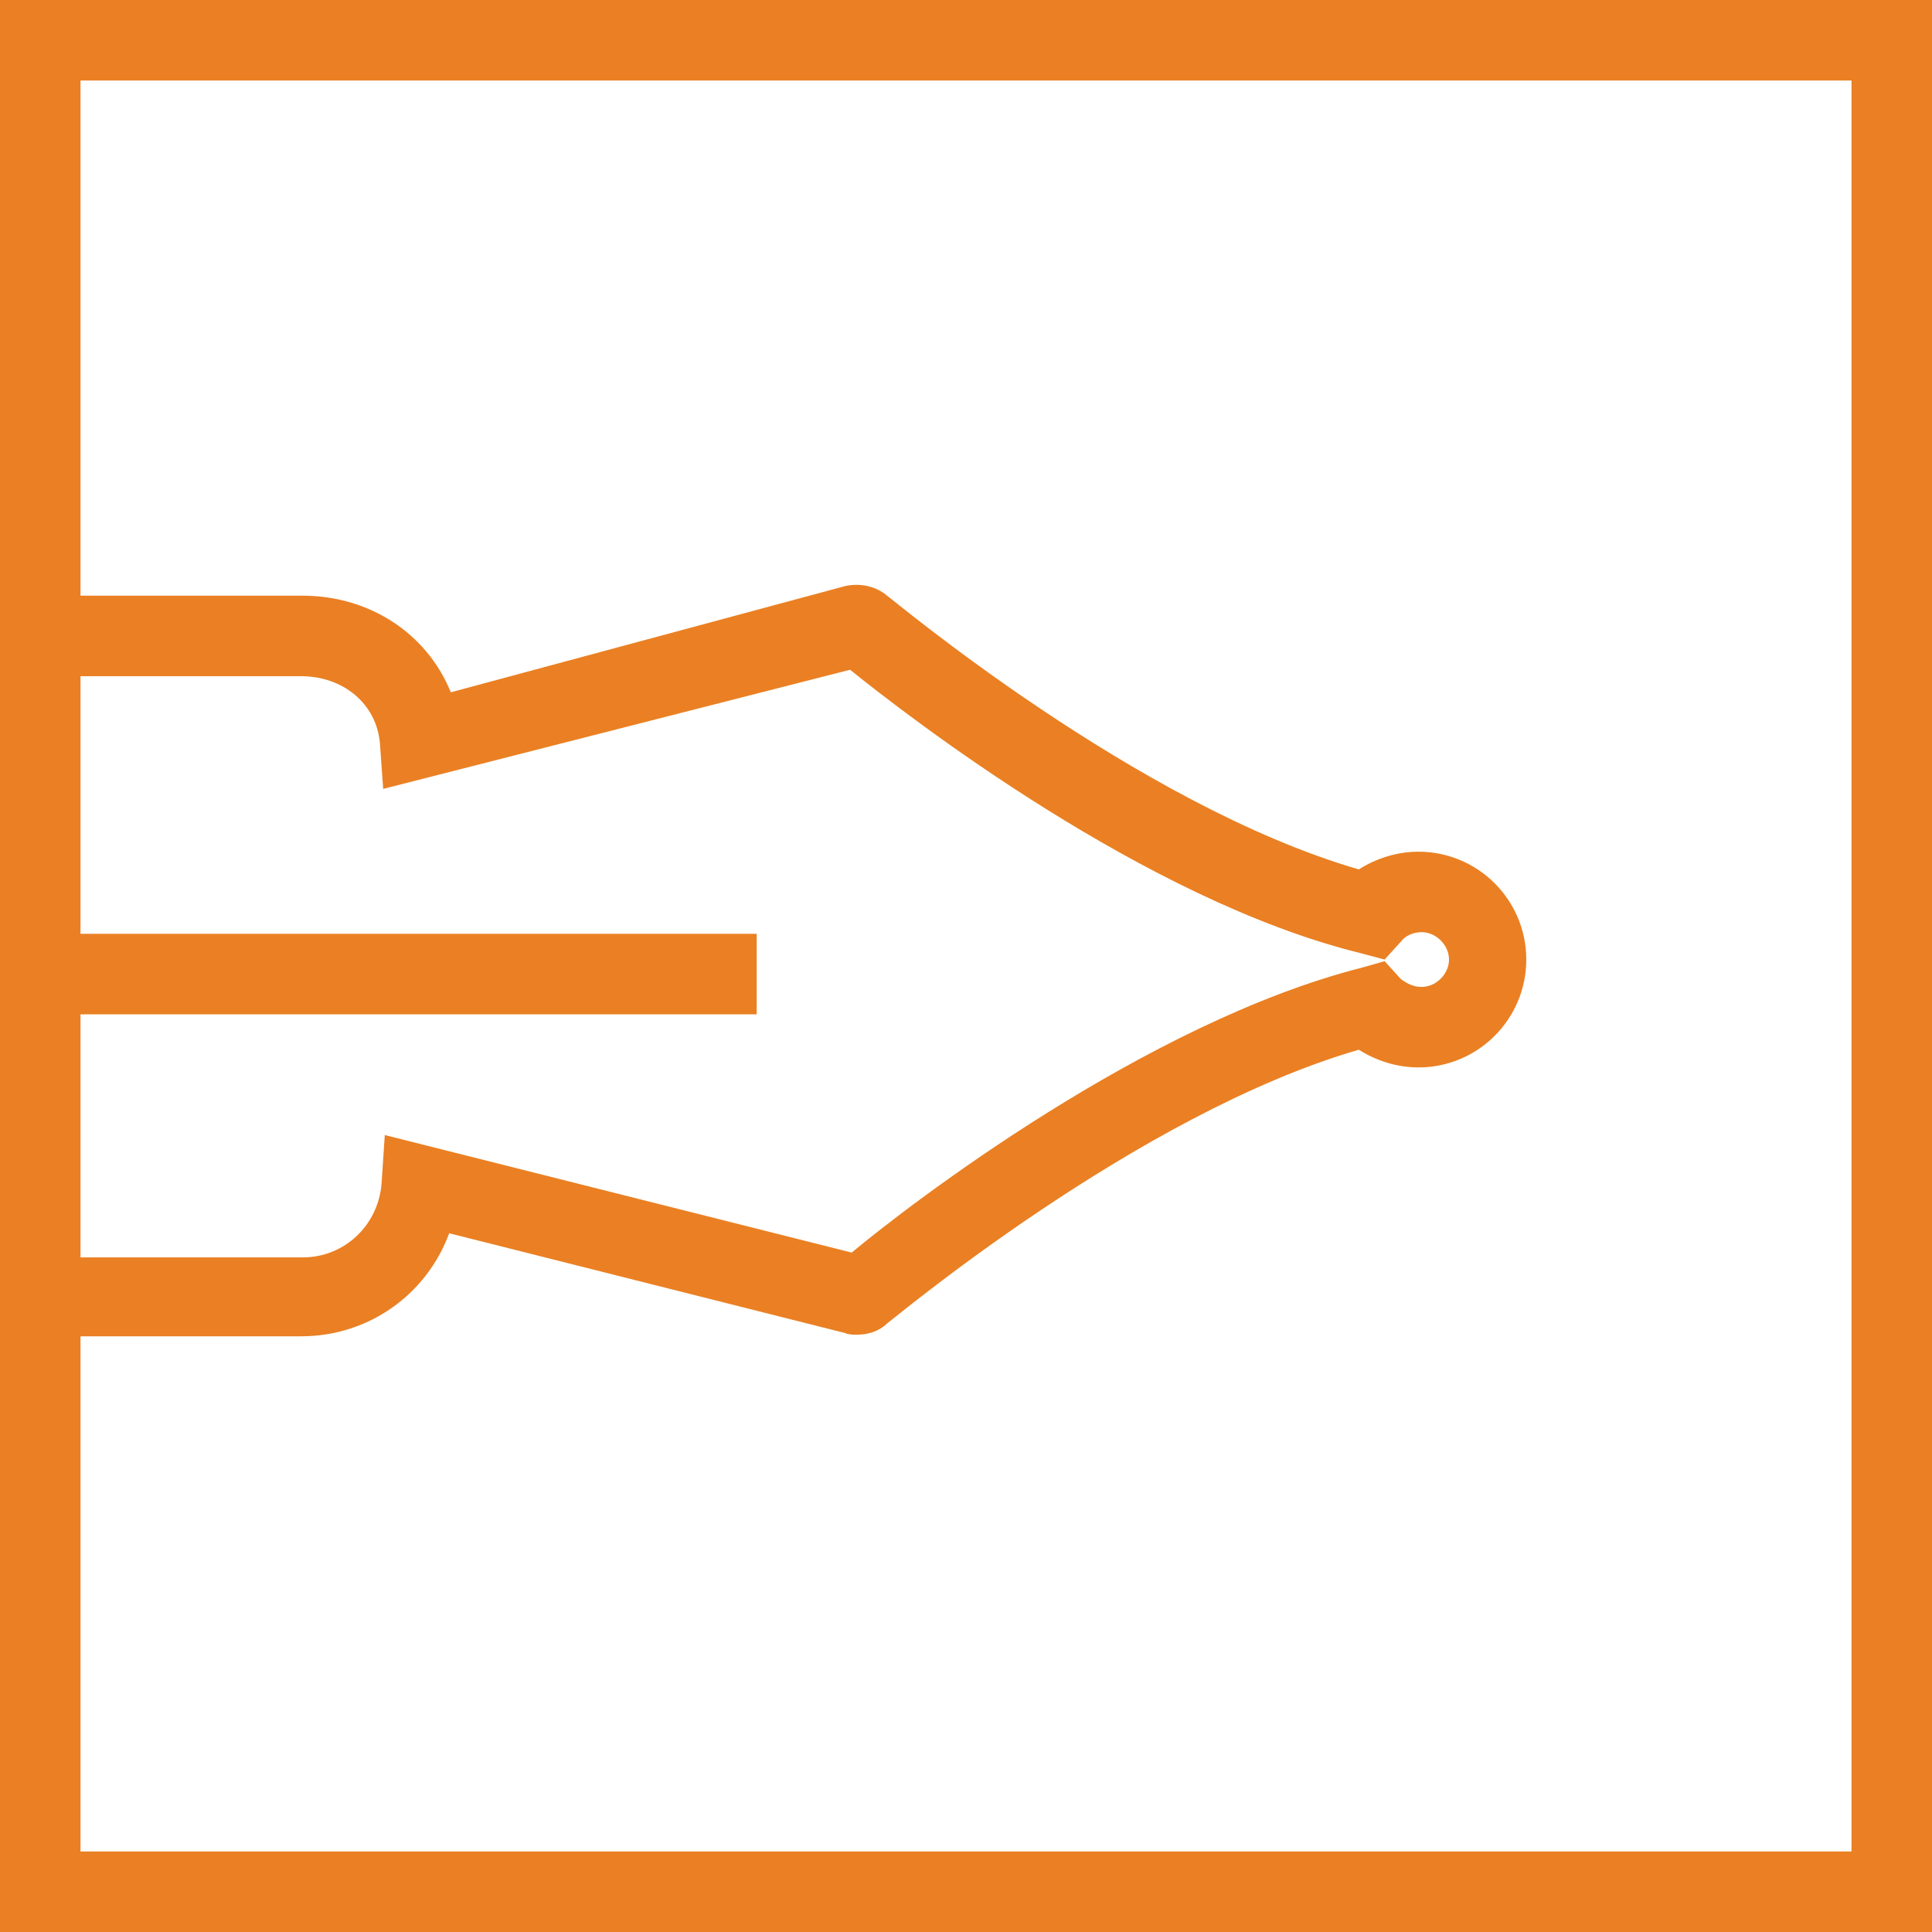 <?xml version="1.0" encoding="utf-8"?>
<!-- Generator: Adobe Illustrator 19.0.0, SVG Export Plug-In . SVG Version: 6.00 Build 0)  -->
<svg version="1.1" id="Layer_1" xmlns="http://www.w3.org/2000/svg" xmlns:xlink="http://www.w3.org/1999/xlink" x="0px" y="0px"
	 viewBox="0 0 120 120" style="enable-background:new 0 0 120 120;" xml:space="preserve">
<style type="text/css">
	.st0{fill:#EA8023;}
</style>
<path id="XMLID_105_" class="st0" d="M0,0v120h120V0H0z M5,63h42v-5H5V42h13.7c2.6,0,4.7,1.7,4.9,4.2l0.2,2.8l29-7.4
	c3.6,2.9,18.3,14.3,31.7,17.6l1.5,0.4l1-1.1c0.3-0.4,0.8-0.6,1.3-0.6c0.9,0,1.7,0.8,1.7,1.7s-0.8,1.7-1.7,1.7
	c-0.5,0-0.9-0.2-1.3-0.5l-1-1.1l-1.4,0.4c-13.4,3.4-28.1,14.7-31.7,17.7l-29-7.3l-0.2,3c-0.2,2.6-2.3,4.6-4.9,4.6H5V63z M115,115H5
	V83h13.7c4.2,0,7.8-2.6,9.2-6.4l24.6,6.2c0.2,0.1,0.5,0.1,0.7,0.1c0.7,0,1.4-0.2,1.9-0.7c0.2-0.1,15.5-13,29.3-17
	c1.1,0.7,2.4,1.1,3.7,1.1c3.7,0,6.7-3,6.7-6.7s-3-6.7-6.7-6.7c-1.3,0-2.6,0.4-3.7,1.1c-13.8-4-29.1-16.9-29.3-17
	c-0.7-0.6-1.7-0.8-2.6-0.6L28,43c-1.5-3.7-5.1-6-9.2-6H5V5h110V115z"/>
</svg>
